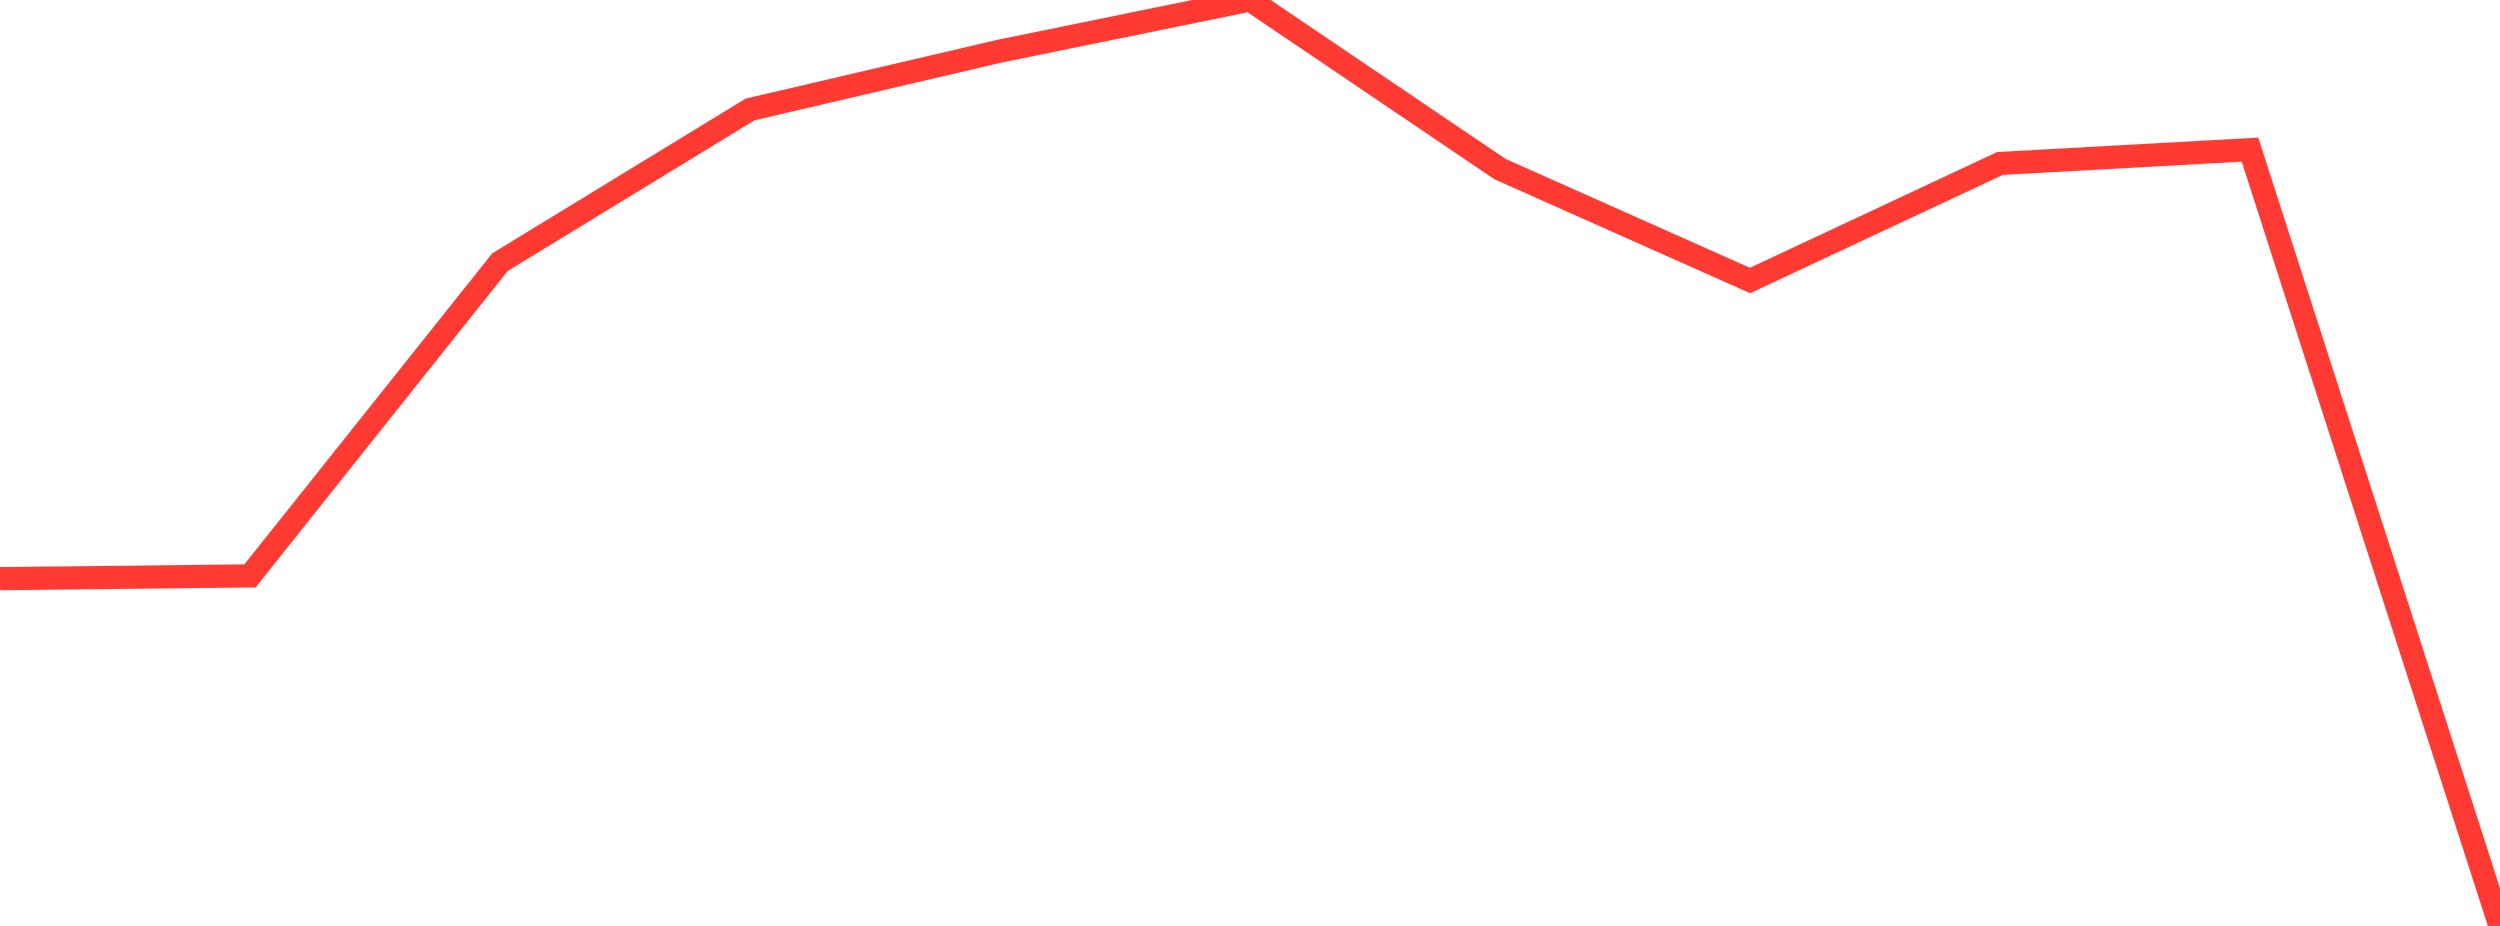 <?xml version="1.0" standalone="no"?>
<!DOCTYPE svg PUBLIC "-//W3C//DTD SVG 1.1//EN" "http://www.w3.org/Graphics/SVG/1.1/DTD/svg11.dtd">

<svg width="135" height="50" viewBox="0 0 135 50" preserveAspectRatio="none" 
  xmlns="http://www.w3.org/2000/svg"
  xmlns:xlink="http://www.w3.org/1999/xlink">


<polyline points="0.0, 31.247 13.5, 31.098 27.0, 14.157 40.5, 5.912 54.0, 2.758 67.5, 0.0 81.0, 9.131 94.5, 15.147 108.0, 8.827 121.5, 8.08 135.0, 50.0" fill="none" stroke="#ff3a33" stroke-width="1.25"/>

</svg>